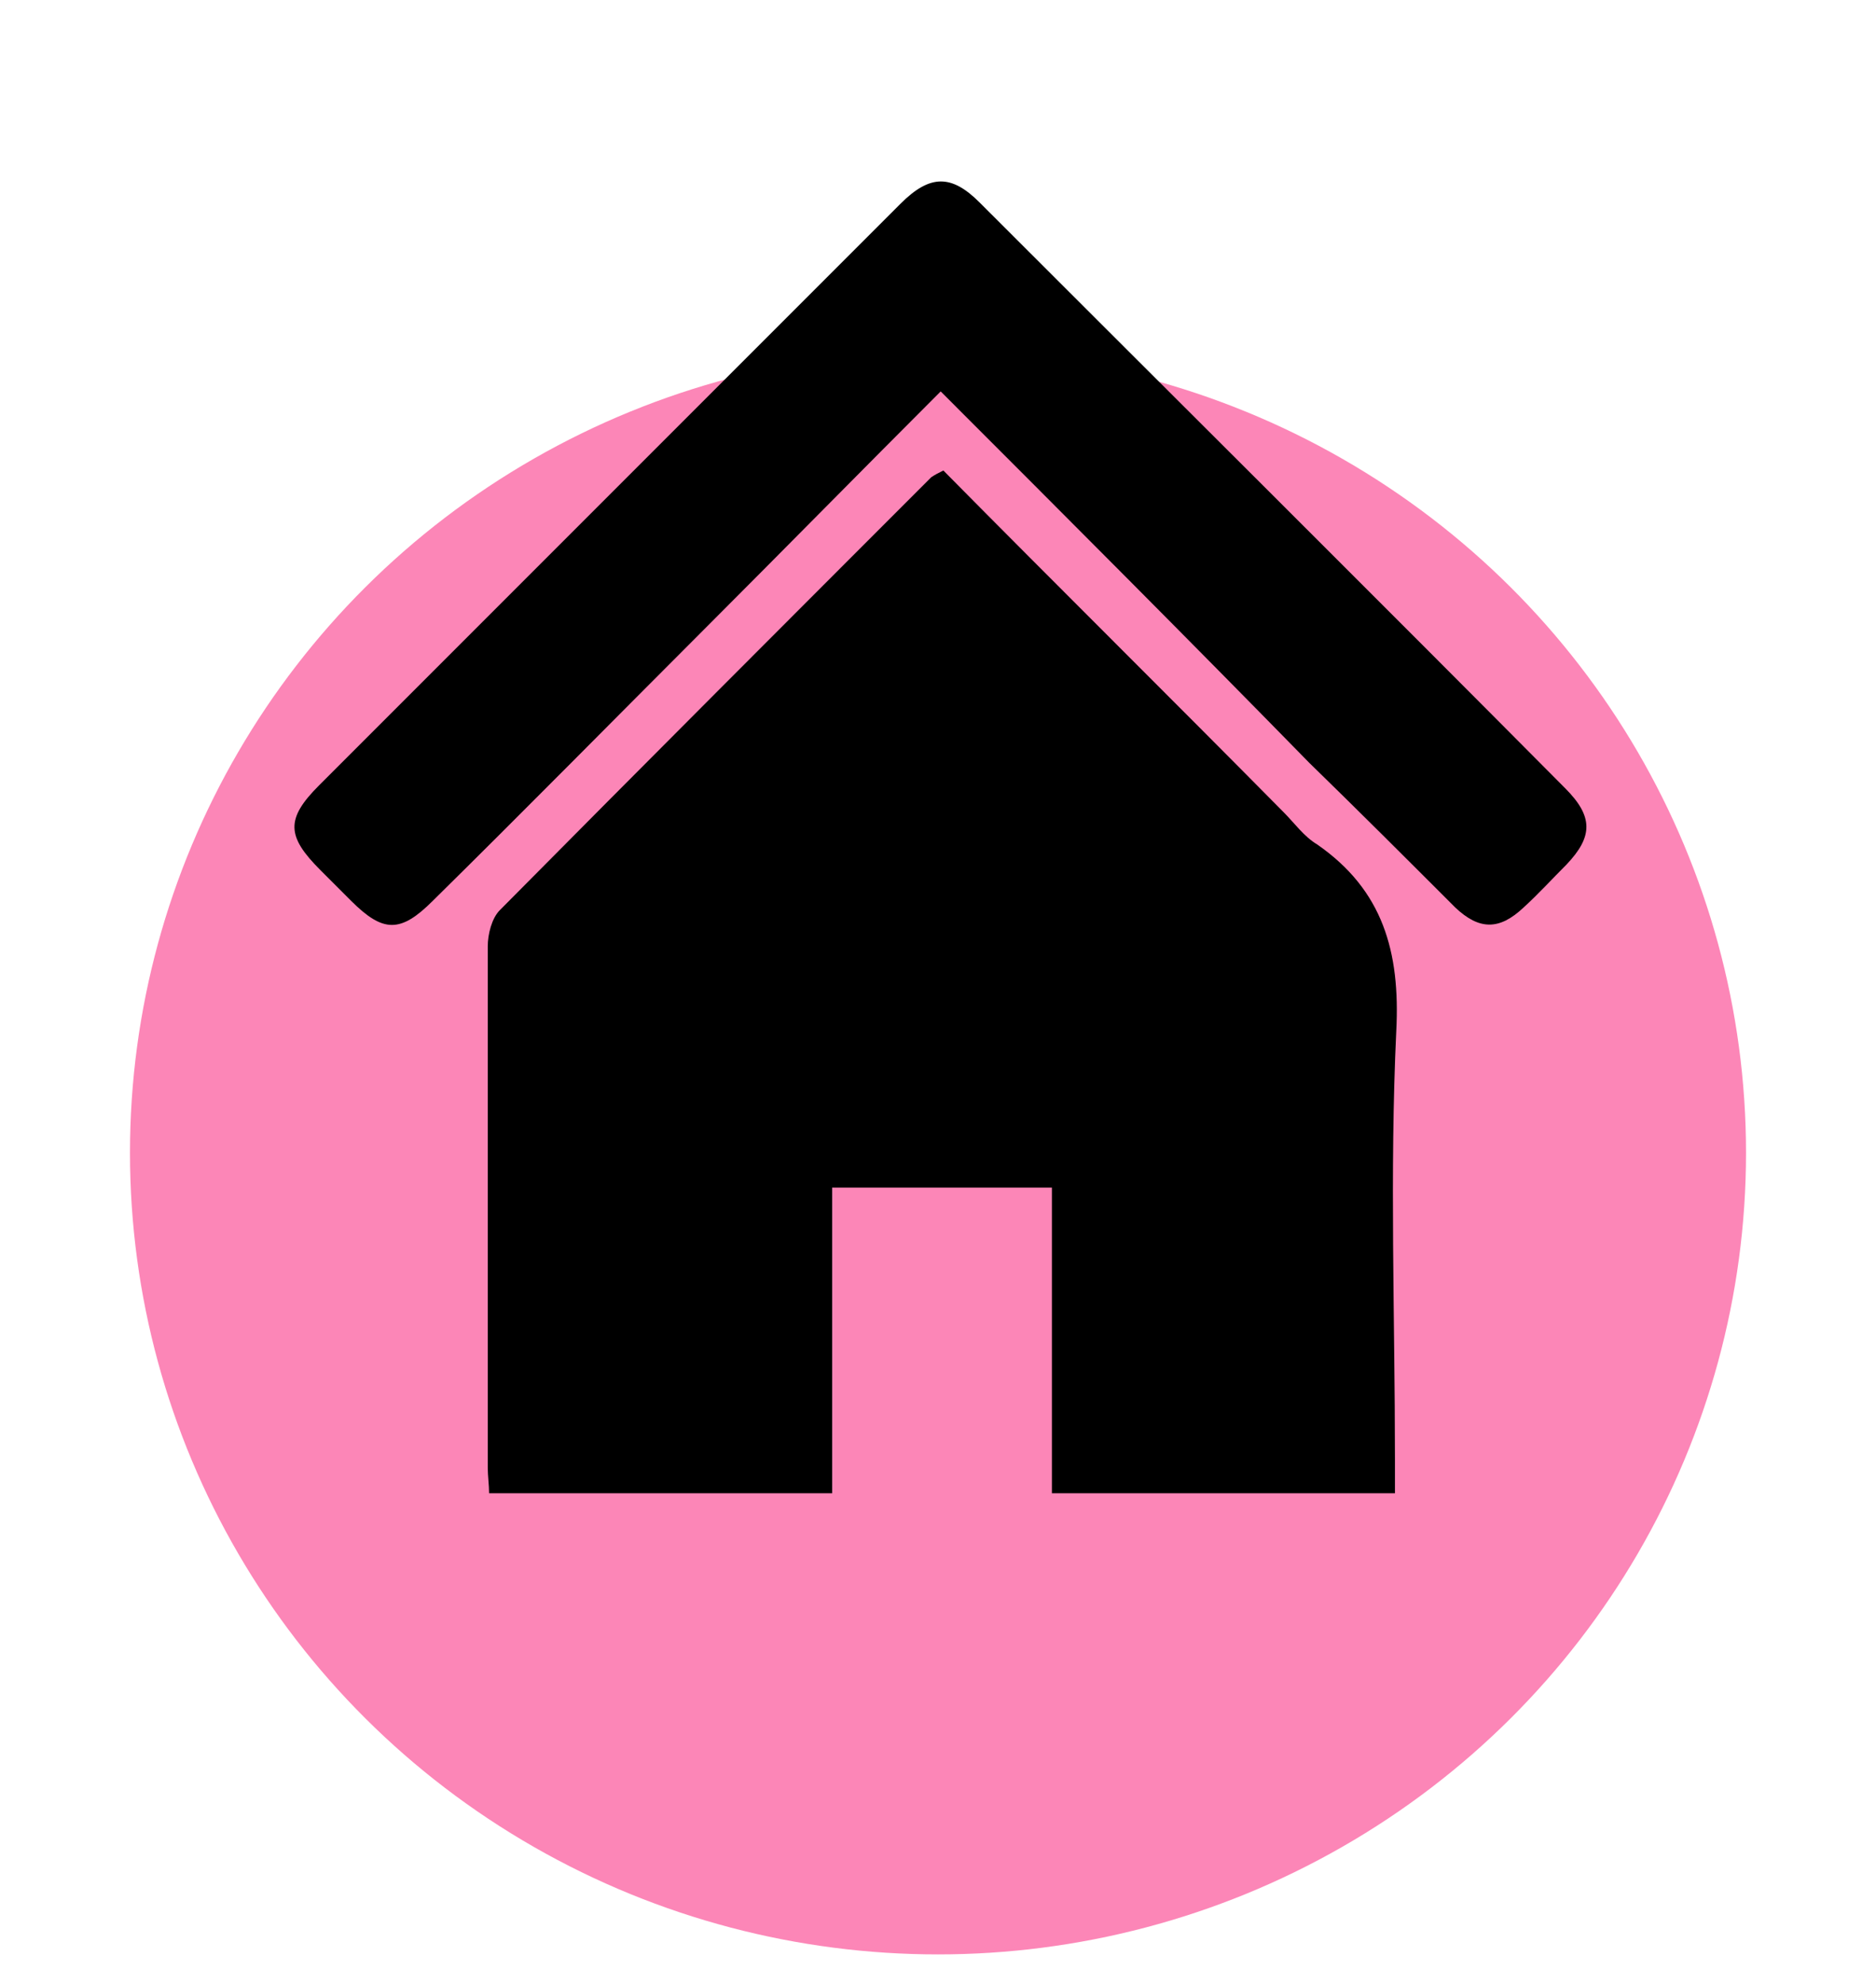 <?xml version="1.0" encoding="utf-8"?>
<!-- Generator: Adobe Illustrator 26.2.1, SVG Export Plug-In . SVG Version: 6.00 Build 0)  -->
<svg version="1.1" id="Layer_1" xmlns="http://www.w3.org/2000/svg" xmlns:xlink="http://www.w3.org/1999/xlink" x="0px" y="0px"
	 viewBox="0 0 140 148" style="enable-background:new 0 0 140 148;" xml:space="preserve">
<style type="text/css">
	.st0{fill-rule:evenodd;clip-rule:evenodd;fill:#FC86B7;}
</style>
<ellipse class="st0" cx="70" cy="86" rx="60.3" ry="59.8"/>
<g id="Gw4srk_00000007426789968365023020000004589193699017434015_">
	<g>
		<path d="M70.4,35.1c8.5,8.6,17,17,25.4,25.5c0.8,0.8,1.5,1.8,2.5,2.4c4.9,3.4,6.2,8,5.9,13.9c-0.5,10.6-0.1,21.3-0.1,32
			c0,0.8,0,1.6,0,2.5c-8.6,0-17,0-25.6,0c0-7.6,0-15.1,0-22.8c-5.5,0-10.8,0-16.4,0c0,7.6,0,15.1,0,22.8c-8.6,0-17,0-25.6,0
			c0-0.6-0.1-1.3-0.1-1.9c0-13,0-26,0-38.9c0-0.9,0.3-2.1,0.9-2.7C48,57.1,58.8,46.3,69.5,35.6C69.8,35.4,70,35.3,70.4,35.1z"/>
		<path d="M70.2,29.2c-6,6-11.8,11.9-17.7,17.8c-6.7,6.7-13.4,13.5-20.2,20.2c-2.4,2.4-3.7,2.4-6.1,0c-0.8-0.8-1.5-1.5-2.3-2.3
			c-2.5-2.5-2.6-3.8-0.1-6.3c9.2-9.2,18.4-18.4,27.7-27.7c5.2-5.2,10.5-10.5,15.7-15.7c2.2-2.2,3.8-2.2,5.9-0.1
			c14.6,14.6,29.2,29.1,43.7,43.7c2.1,2.1,2.1,3.6,0.1,5.7c-1.1,1.1-2.1,2.2-3.2,3.2c-1.8,1.7-3.3,1.7-5.1,0
			c-3.6-3.6-7.2-7.2-10.9-10.8C88.7,47.7,79.6,38.6,70.2,29.2z"/>
	</g>
</g>
</svg>
